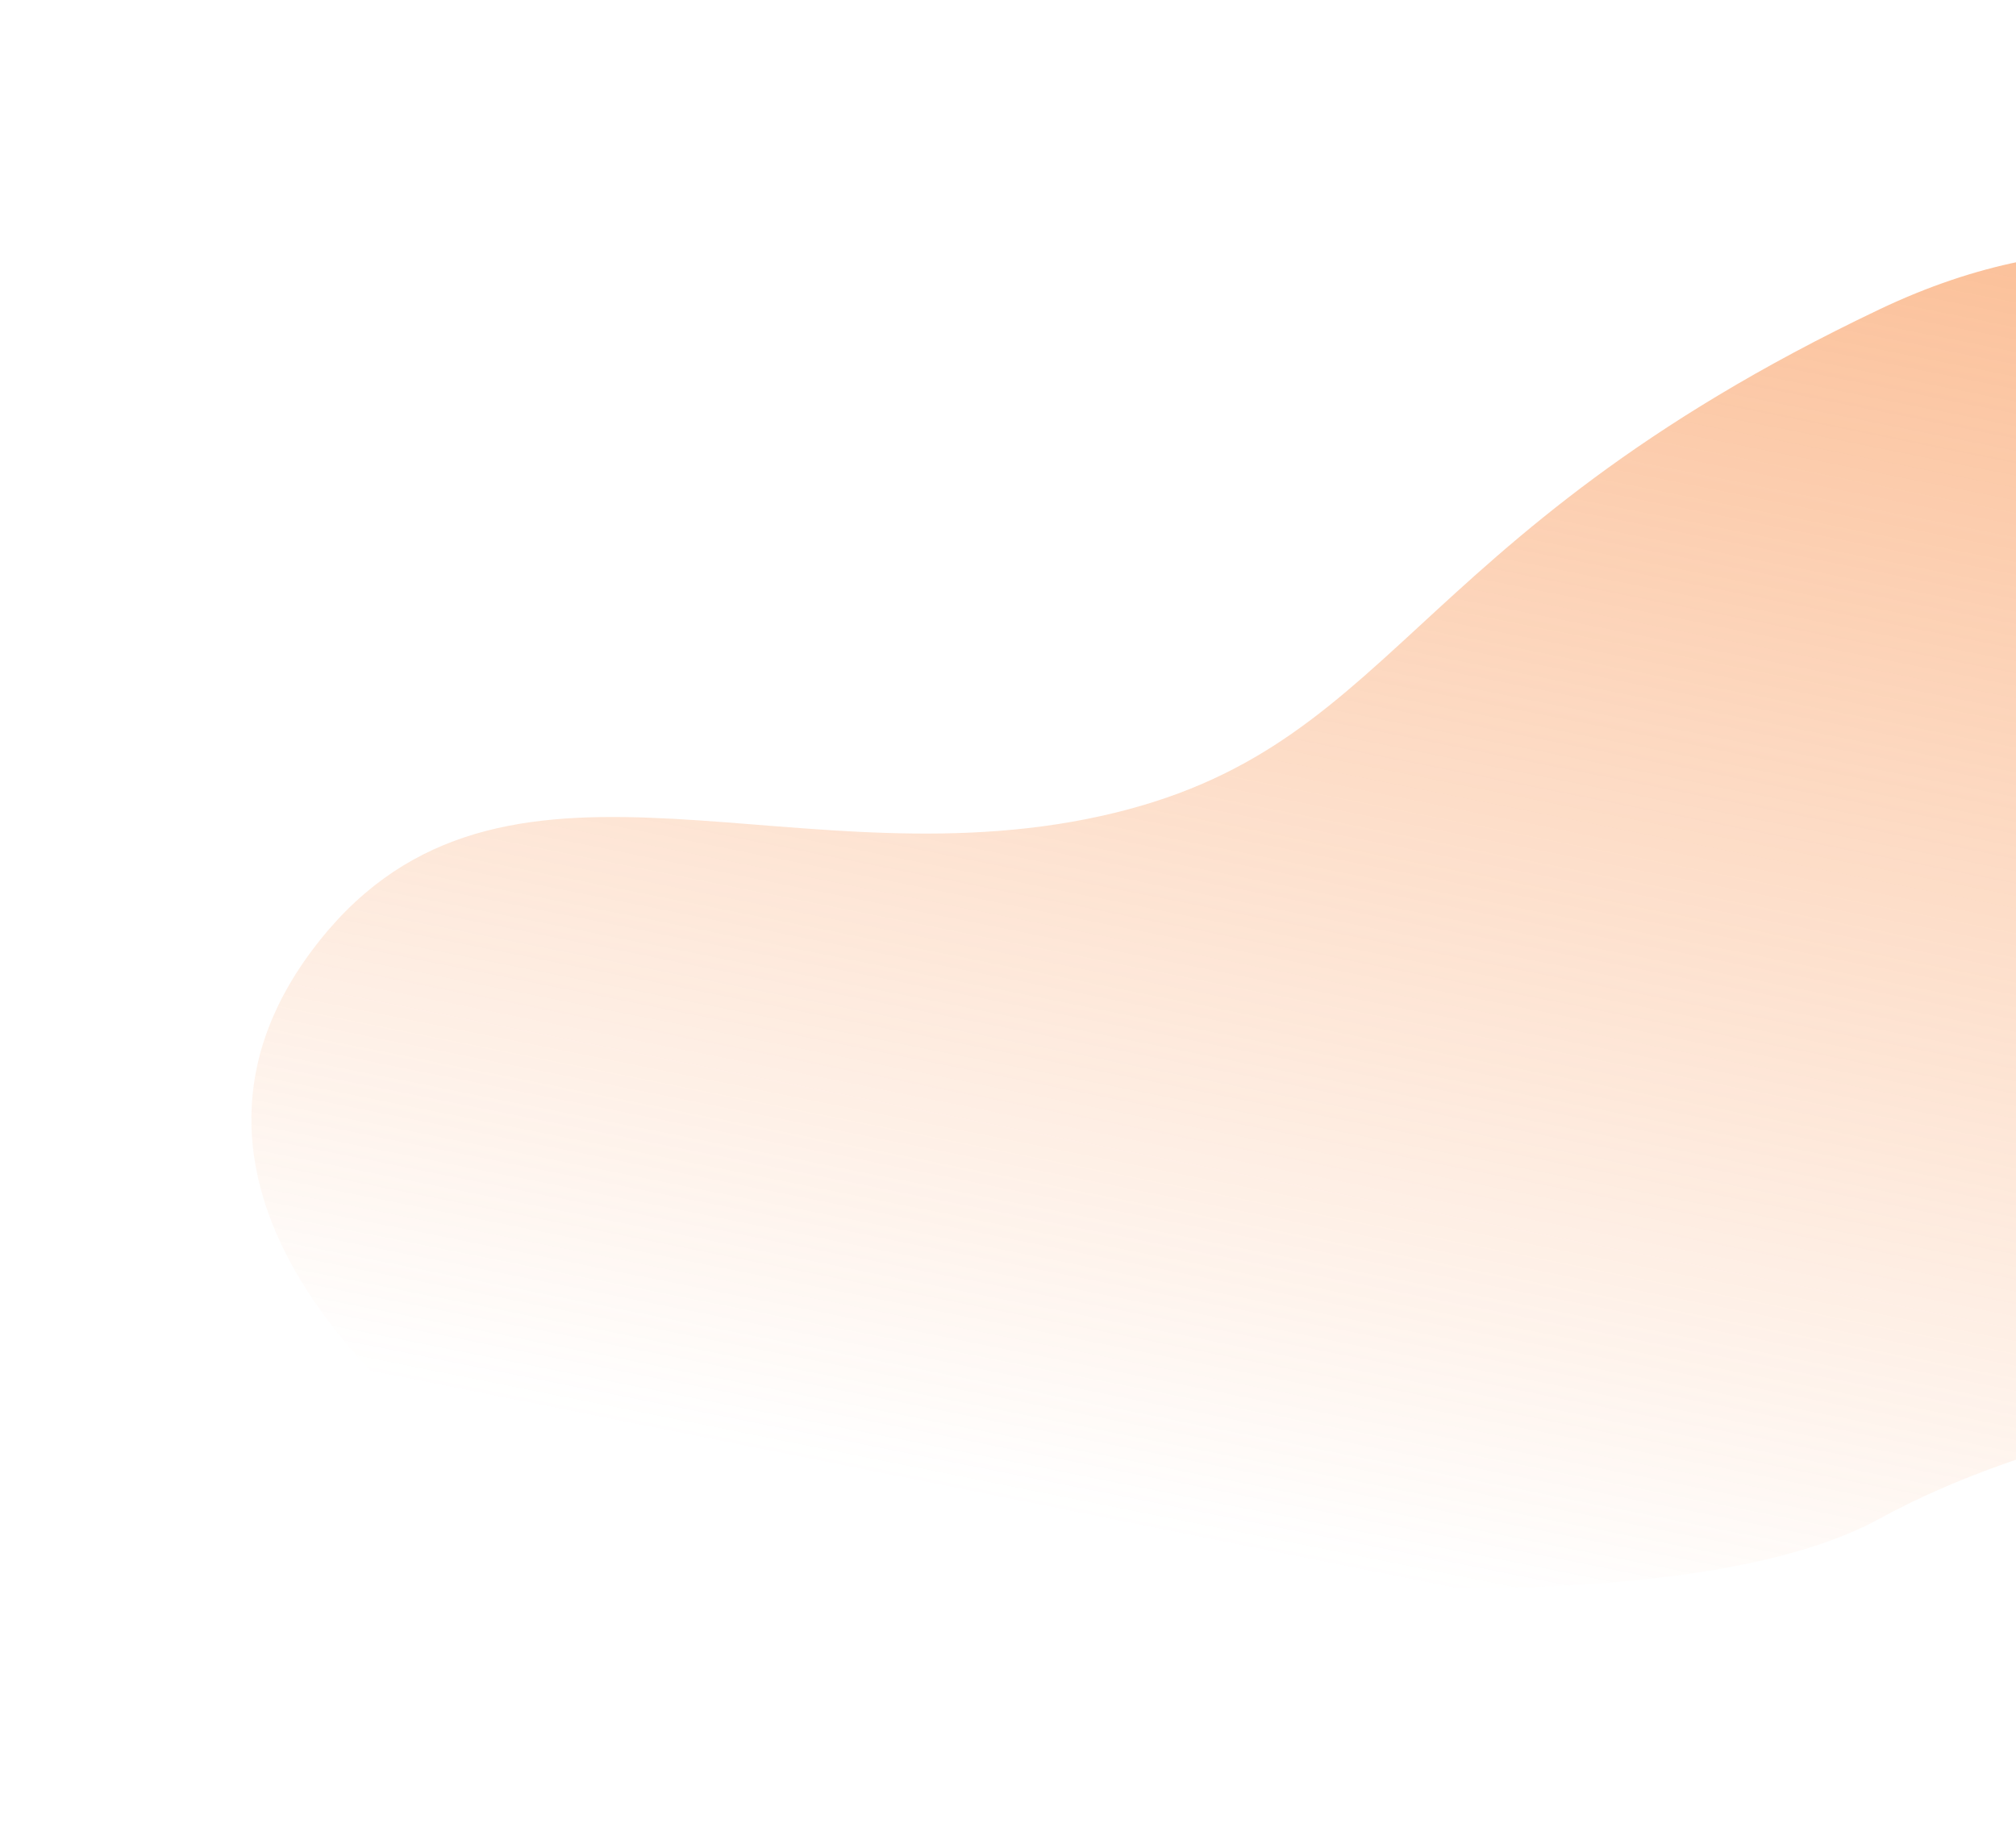 <svg width="1604" height="1464" viewBox="0 0 1604 1464" fill="none" xmlns="http://www.w3.org/2000/svg">
<g opacity="0.5" filter="url(#filter0_f_53_1522)">
<path d="M1495.55 246.078C1805.22 98.705 2020.53 339.849 2089.48 478.842C2095.91 491.478 2104.91 579.13 2089.48 828.653C2070.19 1140.56 1743.63 1072.72 1495.55 1208.39C1247.47 1344.06 428.073 1193.09 375.531 1159.18C322.988 1125.26 104.837 949.025 247.832 756.828C390.828 564.632 616.295 700.965 864.375 651.752C1112.46 602.539 1108.47 430.294 1495.55 246.078Z" fill="url(#paint0_linear_53_1522)"/>
</g>
<defs>
<filter id="filter0_f_53_1522" x="0" y="0" width="2298" height="1464" filterUnits="userSpaceOnUse" color-interpolation-filters="sRGB">
<feFlood flood-opacity="0" result="BackgroundImageFix"/>
<feBlend mode="normal" in="SourceGraphic" in2="BackgroundImageFix" result="shape"/>
<feGaussianBlur stdDeviation="100" result="effect1_foregroundBlur_53_1522"/>
</filter>
<linearGradient id="paint0_linear_53_1522" x1="1390.47" y1="57.872" x2="1149.04" y2="1264.01" gradientUnits="userSpaceOnUse">
<stop stop-color="#F77824"/>
<stop offset="1" stop-color="#F77824" stop-opacity="0"/>
</linearGradient>
</defs>
</svg>
